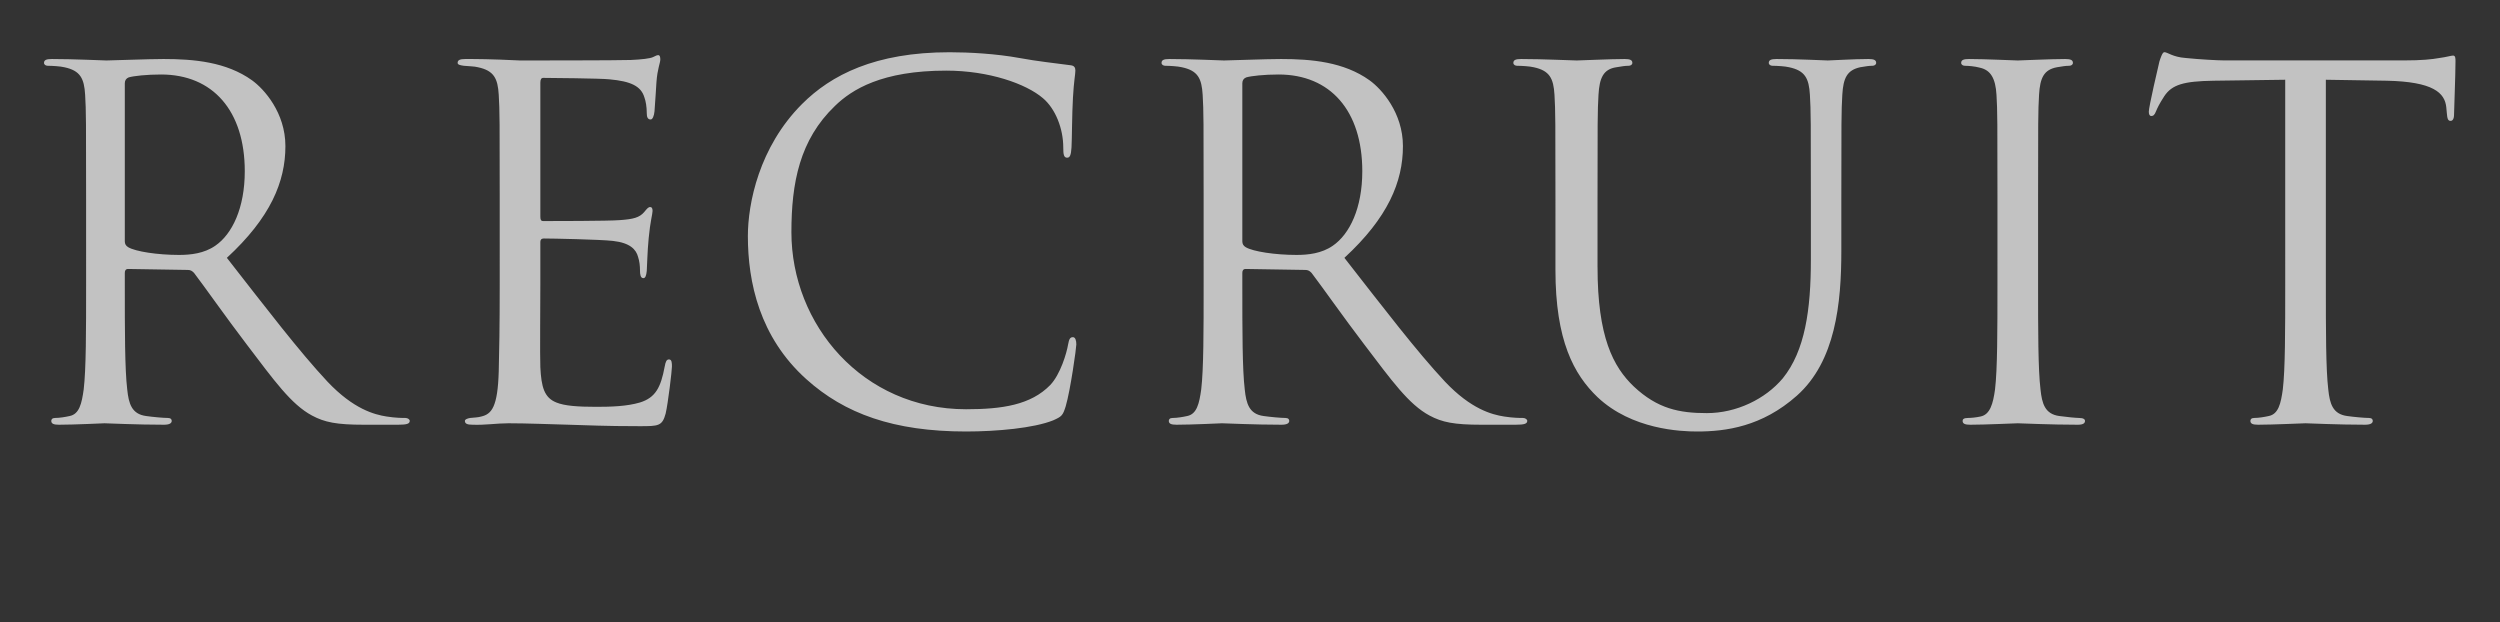 <svg xmlns="http://www.w3.org/2000/svg" viewBox="0 0 361.76 90.02">
  <rect x="0" y="0" width="361.76" height="90.02" fill="#333333" stroke="none"/>
  <g fill="#fff" opacity=".7">
    <path d="M12.46 28.84c0-10.92 0-12.88-.14-15.12-.14-2.38-.7-3.5-3.01-3.99-.56-.14-1.75-.21-2.38-.21-.28 0-.56-.14-.56-.42 0-.42.35-.56 1.12-.56 3.15 0 7.56.21 7.91.21.77 0 6.09-.21 8.26-.21 4.41 0 9.1.42 12.81 3.08 1.75 1.26 4.83 4.69 4.83 9.52 0 5.18-2.17 10.36-8.47 16.17 5.74 7.35 10.5 13.58 14.56 17.92 3.78 3.99 6.79 4.76 8.54 5.04 1.33.21 2.31.21 2.73.21.35 0 .63.21.63.42 0 .42-.42.56-1.68.56h-4.97c-3.92 0-5.67-.35-7.49-1.33-3.01-1.61-5.46-5.04-9.45-10.29-2.94-3.85-6.23-8.54-7.63-10.36-.28-.28-.49-.42-.91-.42l-8.61-.14c-.35 0-.49.21-.49.56v1.68c0 6.72 0 12.25.35 15.19.21 2.03.63 3.57 2.73 3.85.98.14 2.52.28 3.15.28.42 0 .56.21.56.42 0 .35-.35.56-1.12.56-3.85 0-8.26-.21-8.61-.21-.07 0-4.48.21-6.58.21-.77 0-1.12-.14-1.12-.56 0-.21.14-.42.56-.42.63 0 1.47-.14 2.1-.28 1.4-.28 1.75-1.82 2.03-3.85.35-2.94.35-8.47.35-15.19V28.84Zm5.6 6.09c0 .35.14.63.49.84 1.05.63 4.27 1.12 7.35 1.12 1.68 0 3.64-.21 5.25-1.33 2.45-1.68 4.27-5.46 4.27-10.78 0-8.75-4.62-14-12.11-14-2.1 0-3.99.21-4.69.42-.35.14-.56.42-.56.84v22.89ZM72.31 28.84c0-10.92 0-12.88-.14-15.12-.14-2.38-.7-3.5-3.01-3.99-.49-.14-1.4-.14-2.03-.21-.49-.07-.91-.14-.91-.42 0-.42.35-.56 1.12-.56 1.61 0 3.5 0 7.91.21.49 0 14.42 0 16.03-.07 1.54-.07 2.8-.21 3.22-.42.42-.21.56-.28.77-.28s.28.28.28.63c0 .49-.42 1.33-.56 3.29-.07 1.05-.14 2.38-.28 4.2-.07.7-.28 1.19-.56 1.19-.42 0-.56-.35-.56-.91 0-.91-.14-1.75-.35-2.31-.49-1.61-1.96-2.31-5.04-2.59-1.19-.14-8.82-.21-9.59-.21-.28 0-.42.21-.42.7v19.32c0 .49.07.7.42.7.91 0 9.52 0 11.13-.14 1.89-.14 2.8-.35 3.5-1.19.35-.42.56-.7.84-.7.21 0 .35.14.35.56s-.35 1.61-.56 3.92c-.21 2.17-.21 3.78-.28 4.76-.07.7-.21 1.05-.49 1.05-.42 0-.49-.56-.49-1.12 0-.63-.07-1.33-.28-1.96-.28-1.05-1.12-2.03-3.64-2.31-1.89-.21-8.82-.35-10.01-.35-.35 0-.49.21-.49.49v6.16c0 2.38-.07 10.5 0 11.97.14 2.87.56 4.41 2.31 5.11 1.19.49 3.08.63 5.81.63 2.1 0 4.41-.07 6.3-.63 2.24-.7 3.01-2.17 3.57-5.18.14-.77.28-1.05.63-1.05.42 0 .42.56.42 1.05 0 .56-.56 5.32-.91 6.79-.49 1.82-1.05 1.82-3.78 1.82-5.18 0-7.49-.14-10.22-.21-2.8-.07-6.02-.21-8.75-.21-1.68 0-3.36.28-5.18.21-.77 0-1.12-.14-1.12-.56 0-.21.35-.35.77-.42.7-.07 1.12-.07 1.61-.21 1.47-.35 2.38-1.33 2.52-6.58.07-2.73.14-6.3.14-12.53V28.84ZM116.69 54.88c-6.79-6.09-8.47-14.07-8.47-20.72 0-4.69 1.61-12.88 7.84-19.11 4.2-4.2 10.57-7.49 21.35-7.49 2.8 0 6.72.21 10.15.84 2.66.49 4.83.7 7.42 1.05.49.07.63.35.63.77 0 .56-.21 1.4-.35 3.92-.14 2.31-.14 6.16-.21 7.21s-.21 1.47-.63 1.47c-.49 0-.56-.49-.56-1.47 0-2.73-1.12-5.6-2.94-7.14-2.45-2.1-7.84-3.99-14-3.99-9.31 0-13.65 2.73-16.1 5.11-5.11 4.9-6.3 11.13-6.3 18.27 0 13.37 10.29 25.62 25.27 25.62 5.25 0 9.38-.63 12.18-3.5 1.47-1.54 2.38-4.62 2.59-5.88.14-.77.28-1.05.7-1.05.35 0 .49.49.49 1.05 0 .49-.84 6.58-1.54 8.96-.42 1.33-.56 1.47-1.82 2.03-2.8 1.12-8.12 1.61-12.6 1.61-10.5 0-17.57-2.59-23.1-7.56ZM174.17 28.84c0-10.92 0-12.88-.14-15.12-.14-2.38-.7-3.5-3.01-3.99-.56-.14-1.75-.21-2.38-.21-.28 0-.56-.14-.56-.42 0-.42.35-.56 1.12-.56 3.15 0 7.56.21 7.91.21.77 0 6.09-.21 8.26-.21 4.41 0 9.1.42 12.81 3.08 1.75 1.26 4.83 4.69 4.83 9.52 0 5.18-2.17 10.36-8.47 16.17 5.74 7.35 10.5 13.58 14.56 17.92 3.78 3.99 6.79 4.76 8.54 5.04 1.33.21 2.31.21 2.73.21.35 0 .63.21.63.42 0 .42-.42.56-1.68.56h-4.97c-3.92 0-5.67-.35-7.49-1.33-3.01-1.61-5.46-5.04-9.45-10.29-2.94-3.85-6.23-8.54-7.63-10.36-.28-.28-.49-.42-.91-.42l-8.61-.14c-.35 0-.49.21-.49.56v1.68c0 6.72 0 12.25.35 15.19.21 2.03.63 3.57 2.73 3.85.98.14 2.52.28 3.15.28.42 0 .56.21.56.42 0 .35-.35.56-1.12.56-3.85 0-8.26-.21-8.61-.21-.07 0-4.48.21-6.58.21-.77 0-1.12-.14-1.12-.56 0-.21.14-.42.56-.42.63 0 1.47-.14 2.1-.28 1.4-.28 1.75-1.82 2.03-3.85.35-2.94.35-8.47.35-15.19V28.84Zm5.6 6.09c0 .35.14.63.49.84 1.05.63 4.27 1.12 7.35 1.12 1.68 0 3.64-.21 5.25-1.33 2.45-1.68 4.27-5.46 4.27-10.78 0-8.75-4.62-14-12.11-14-2.1 0-3.99.21-4.69.42-.35.14-.56.42-.56.84v22.89ZM231.17 38.64c0 10.08 2.24 14.42 5.25 17.29 3.43 3.22 6.58 3.85 10.57 3.85 4.27 0 8.47-2.03 10.99-5.04 3.22-3.99 4.06-9.94 4.06-17.15v-8.75c0-10.92 0-12.88-.14-15.12-.14-2.38-.7-3.5-3.01-3.99-.56-.14-1.75-.21-2.38-.21-.28 0-.56-.14-.56-.42 0-.42.35-.56 1.12-.56 3.15 0 7 .21 7.42.21.49 0 3.78-.21 5.88-.21.77 0 1.12.14 1.12.56 0 .28-.28.42-.56.42-.49 0-.91.07-1.75.21-1.89.42-2.45 1.54-2.59 3.99-.14 2.24-.14 4.2-.14 15.12v7.49c0 7.56-.84 15.96-6.44 20.93-5.04 4.48-10.29 5.18-14.42 5.18-2.38 0-9.45-.28-14.42-4.97-3.43-3.29-6.09-8.19-6.09-18.41V28.84c0-10.92 0-12.88-.14-15.12-.14-2.38-.7-3.5-3.01-3.99-.56-.14-1.75-.21-2.38-.21-.28 0-.56-.14-.56-.42 0-.42.35-.56 1.12-.56 3.15 0 7.42.21 8.05.21s4.83-.21 6.93-.21c.77 0 1.12.14 1.12.56 0 .28-.28.42-.56.42-.49 0-.91.07-1.75.21-1.89.28-2.45 1.54-2.59 3.99-.14 2.24-.14 4.2-.14 15.12v9.8ZM289.04 28.84c0-10.92 0-12.88-.14-15.12-.14-2.38-.84-3.57-2.38-3.92-.77-.21-1.68-.28-2.17-.28-.28 0-.56-.14-.56-.42 0-.42.35-.56 1.12-.56 2.31 0 6.72.21 7.07.21s4.76-.21 6.86-.21c.77 0 1.12.14 1.12.56 0 .28-.28.42-.56.42-.49 0-.91.07-1.75.21-1.89.35-2.45 1.54-2.59 3.99-.14 2.24-.14 4.2-.14 15.12v12.32c0 6.72 0 12.25.35 15.19.21 2.03.63 3.57 2.73 3.85.98.14 2.45.28 2.87.28.63 0 .84.21.84.42 0 .35-.28.56-1.05.56-3.85 0-8.33-.21-8.68-.21s-4.76.21-6.86.21c-.77 0-1.12-.14-1.12-.56 0-.21.14-.42.77-.42.42 0 1.19-.07 1.82-.21 1.4-.28 1.82-1.89 2.1-3.92.35-2.94.35-8.47.35-15.19V28.84ZM336.56 41.16c0 6.72 0 12.25.35 15.19.21 2.03.63 3.57 2.73 3.85.98.14 2.52.28 3.15.28.42 0 .56.21.56.42 0 .35-.35.56-1.12.56-3.85 0-8.26-.21-8.61-.21s-4.76.21-6.86.21c-.77 0-1.12-.14-1.12-.56 0-.21.14-.42.56-.42.63 0 1.47-.14 2.1-.28 1.4-.28 1.75-1.82 2.03-3.85.35-2.94.35-8.47.35-15.19V11.54c-3.43.07-6.93.07-10.36.14-4.34.07-6.02.56-7.14 2.24-.77 1.19-.98 1.68-1.19 2.17-.21.56-.42.7-.7.7-.21 0-.35-.21-.35-.63 0-.7 1.4-6.72 1.54-7.28.14-.42.42-1.33.7-1.33.49 0 1.19.7 3.08.84 2.03.21 4.69.35 5.53.35h26.25c2.24 0 3.85-.14 4.97-.35 1.05-.14 1.68-.35 1.96-.35.35 0 .35.42.35.84 0 2.1-.21 6.93-.21 7.7 0 .63-.21.91-.49.91-.35 0-.49-.21-.56-1.19 0-.28-.07-.49-.07-.77-.21-2.1-1.89-3.71-8.61-3.85-2.94-.07-5.88-.07-8.82-.14v29.61Z"/>
  </g>
</svg>